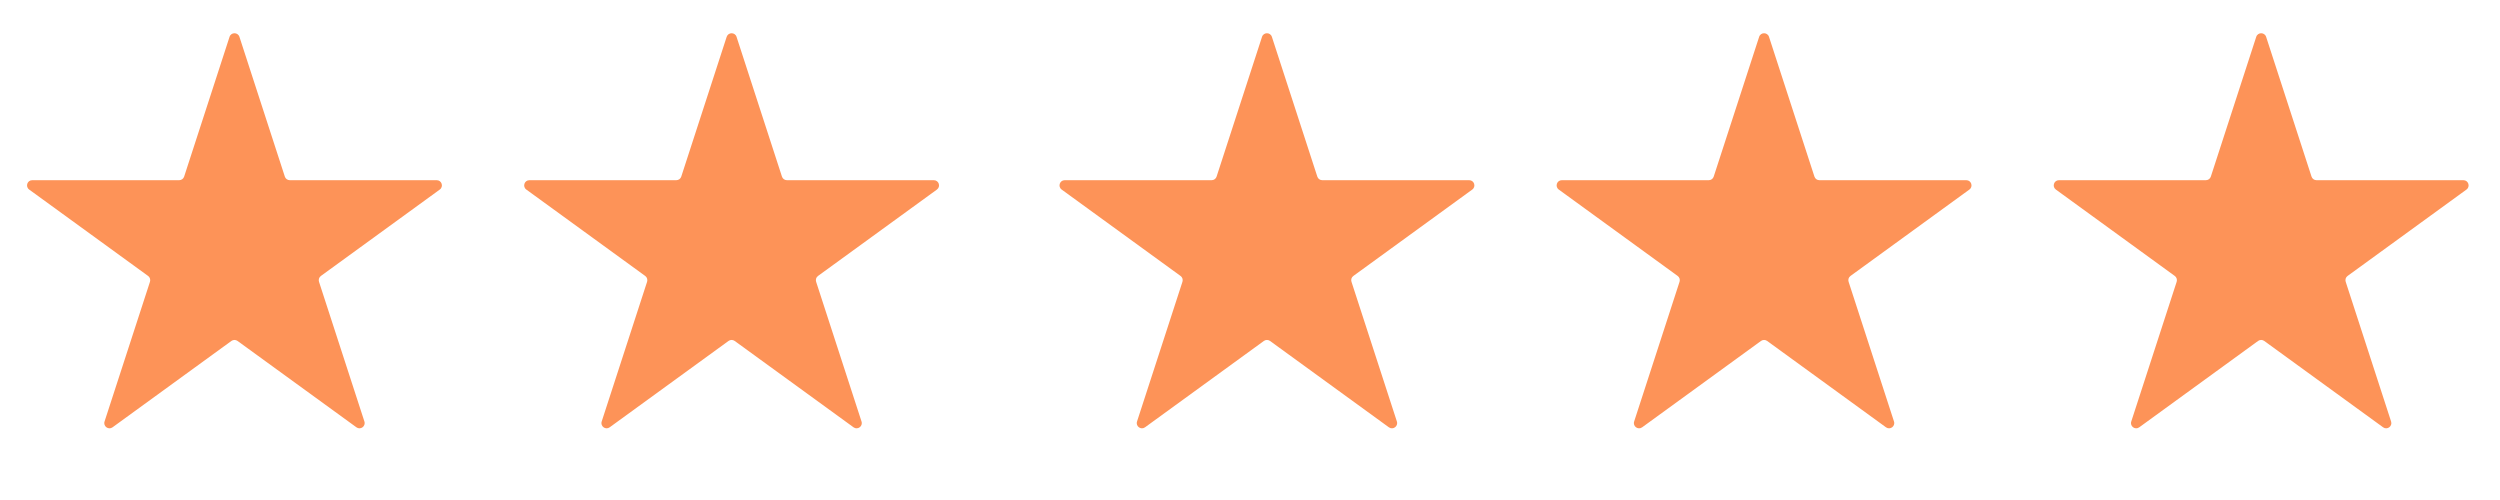 <svg width="105" height="21" viewBox="0 0 105 21" fill="none" xmlns="http://www.w3.org/2000/svg">
<path d="M9.641 1.547C9.706 1.346 9.99 1.346 10.056 1.547L11.963 7.417C11.992 7.507 12.076 7.568 12.17 7.568L18.342 7.568C18.553 7.568 18.641 7.838 18.47 7.962L13.477 11.59C13.401 11.645 13.369 11.744 13.398 11.834L15.305 17.703C15.37 17.904 15.14 18.071 14.97 17.947L9.976 14.319C9.9 14.264 9.797 14.264 9.72 14.319L4.727 17.947C4.556 18.071 4.326 17.904 4.391 17.703L6.299 11.834C6.328 11.744 6.296 11.645 6.22 11.59L1.226 7.962C1.055 7.838 1.143 7.568 1.354 7.568L7.526 7.568C7.621 7.568 7.705 7.507 7.734 7.417L9.641 1.547Z" fill="#FD9358"/>
<path d="M30.52 1.547C30.586 1.346 30.87 1.346 30.935 1.547L32.842 7.417C32.871 7.507 32.955 7.568 33.05 7.568L39.221 7.568C39.433 7.568 39.52 7.838 39.35 7.962L34.356 11.59C34.28 11.645 34.248 11.744 34.277 11.834L36.184 17.703C36.25 17.904 36.02 18.071 35.849 17.947L30.856 14.319C30.779 14.264 30.676 14.264 30.599 14.319L25.606 17.947C25.436 18.071 25.206 17.904 25.271 17.703L27.178 11.834C27.207 11.744 27.175 11.645 27.099 11.59L22.106 7.962C21.935 7.838 22.023 7.568 22.234 7.568L28.406 7.568C28.5 7.568 28.584 7.507 28.613 7.417L30.52 1.547Z" fill="#FD9358"/>
<path d="M53.005 1.547C53.07 1.346 53.354 1.346 53.419 1.547L55.327 7.417C55.356 7.507 55.44 7.568 55.534 7.568L61.706 7.568C61.917 7.568 62.005 7.838 61.834 7.962L56.841 11.59C56.764 11.645 56.732 11.744 56.762 11.834L58.669 17.703C58.734 17.904 58.504 18.071 58.333 17.947L53.34 14.319C53.264 14.264 53.16 14.264 53.084 14.319L48.091 17.947C47.92 18.071 47.69 17.904 47.755 17.703L49.663 11.834C49.692 11.744 49.66 11.645 49.583 11.59L44.59 7.962C44.419 7.838 44.507 7.568 44.718 7.568L50.89 7.568C50.985 7.568 51.068 7.507 51.097 7.417L53.005 1.547Z" fill="#FD9358"/>
<path d="M73.884 1.547C73.949 1.346 74.233 1.346 74.298 1.547L76.206 7.417C76.235 7.507 76.318 7.568 76.413 7.568L82.585 7.568C82.796 7.568 82.884 7.838 82.713 7.962L77.72 11.59C77.643 11.645 77.611 11.744 77.641 11.834L79.548 17.703C79.613 17.904 79.383 18.071 79.212 17.947L74.219 14.319C74.143 14.264 74.039 14.264 73.963 14.319L68.97 17.947C68.799 18.071 68.569 17.904 68.634 17.703L70.541 11.834C70.571 11.744 70.539 11.645 70.462 11.59L65.469 7.962C65.298 7.838 65.386 7.568 65.597 7.568L71.769 7.568C71.864 7.568 71.947 7.507 71.976 7.417L73.884 1.547Z" fill="#FD9358"/>
<path d="M94.762 1.547C94.827 1.346 95.111 1.346 95.177 1.547L97.084 7.417C97.113 7.507 97.197 7.568 97.291 7.568L103.463 7.568C103.674 7.568 103.762 7.838 103.591 7.962L98.598 11.59C98.522 11.645 98.49 11.744 98.519 11.834L100.426 17.703C100.491 17.904 100.262 18.071 100.091 17.947L95.097 14.319C95.021 14.264 94.918 14.264 94.841 14.319L89.848 17.947C89.677 18.071 89.447 17.904 89.513 17.703L91.42 11.834C91.449 11.744 91.417 11.645 91.341 11.59L86.347 7.962C86.177 7.838 86.264 7.568 86.475 7.568L92.647 7.568C92.742 7.568 92.826 7.507 92.855 7.417L94.762 1.547Z" fill="#FD9358"/>
</svg>
